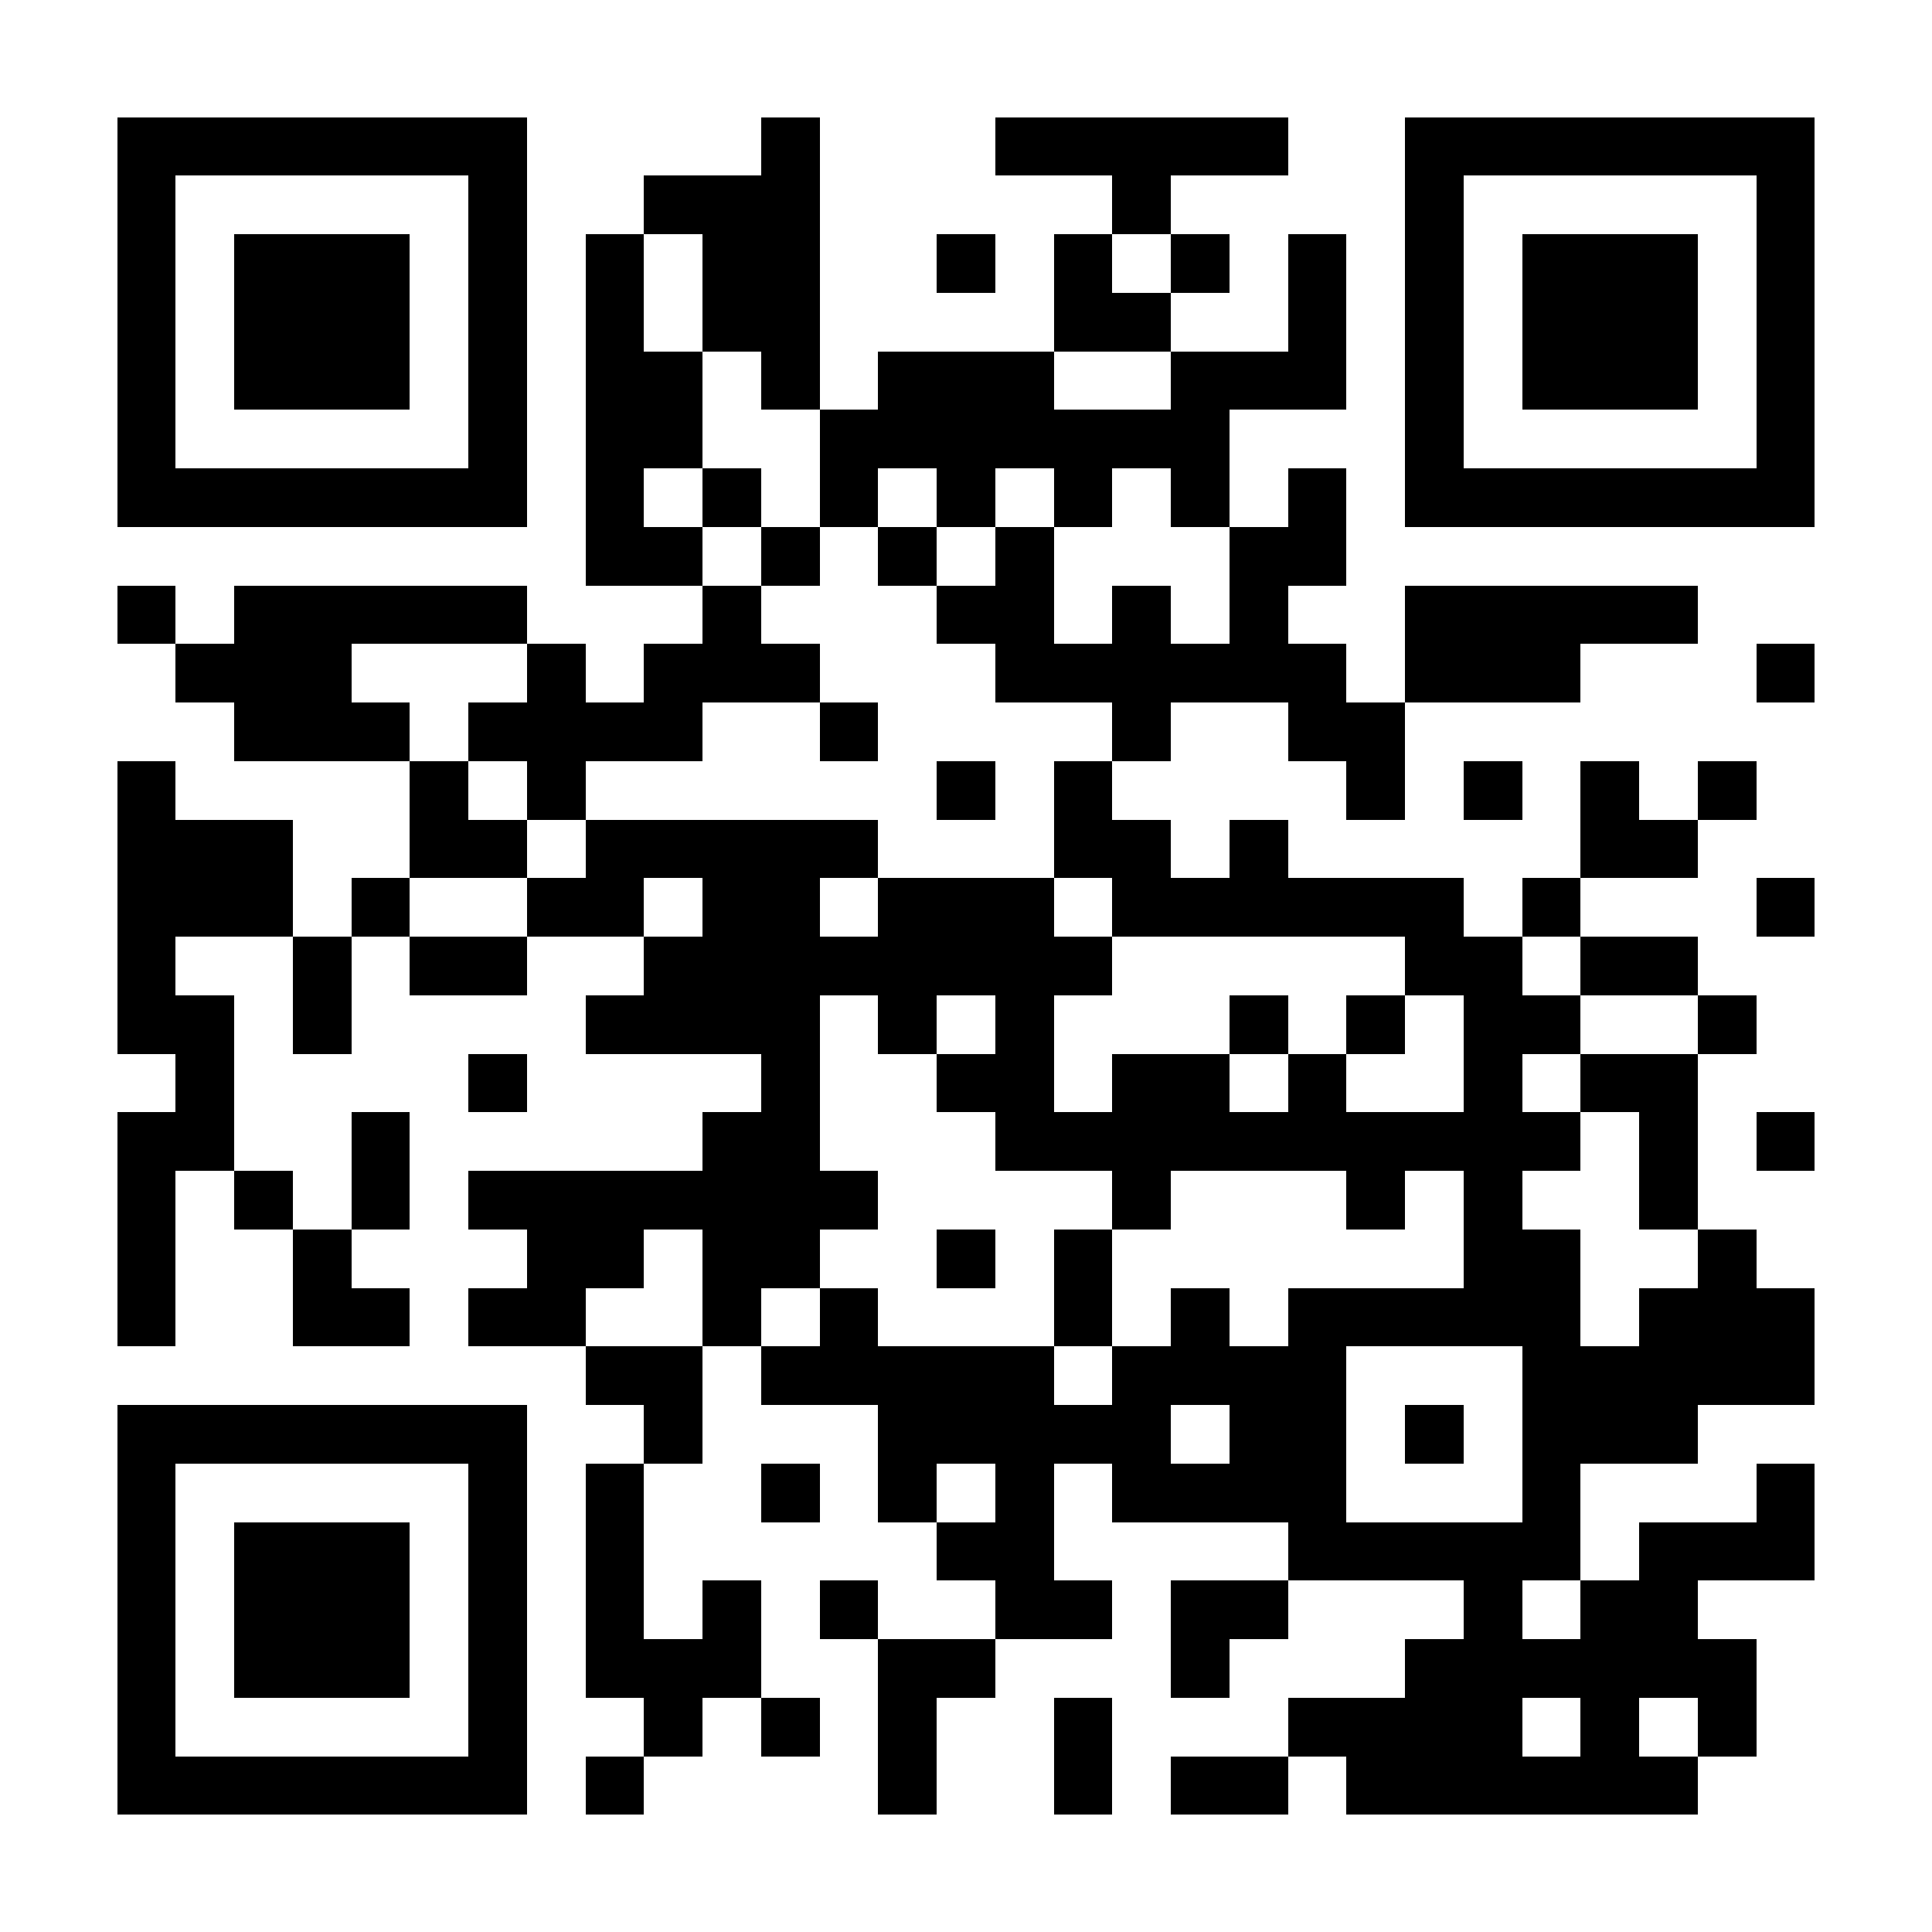 <?xml version="1.0" encoding="UTF-8"?>
<!DOCTYPE svg PUBLIC '-//W3C//DTD SVG 1.0//EN'
          'http://www.w3.org/TR/2001/REC-SVG-20010904/DTD/svg10.dtd'>
<svg fill="#fff" height="33" shape-rendering="crispEdges" style="fill: #fff;" viewBox="0 0 33 33" width="33" xmlns="http://www.w3.org/2000/svg" xmlns:xlink="http://www.w3.org/1999/xlink"
><path d="M0 0h33v33H0z"
  /><path d="M2 2.5h7m4 0h1m3 0h5m2 0h7M2 3.5h1m5 0h1m2 0h3m5 0h1m4 0h1m5 0h1M2 4.5h1m1 0h3m1 0h1m1 0h1m1 0h2m2 0h1m1 0h1m1 0h1m1 0h1m1 0h1m1 0h3m1 0h1M2 5.5h1m1 0h3m1 0h1m1 0h1m1 0h2m4 0h2m2 0h1m1 0h1m1 0h3m1 0h1M2 6.5h1m1 0h3m1 0h1m1 0h2m1 0h1m1 0h3m2 0h3m1 0h1m1 0h3m1 0h1M2 7.5h1m5 0h1m1 0h2m2 0h7m3 0h1m5 0h1M2 8.5h7m1 0h1m1 0h1m1 0h1m1 0h1m1 0h1m1 0h1m1 0h1m1 0h7M10 9.5h2m1 0h1m1 0h1m1 0h1m3 0h2M2 10.5h1m1 0h5m3 0h1m3 0h2m1 0h1m1 0h1m2 0h5M3 11.5h3m3 0h1m1 0h3m3 0h6m1 0h3m3 0h1M4 12.5h3m1 0h4m2 0h1m4 0h1m2 0h2M2 13.5h1m4 0h1m1 0h1m6 0h1m1 0h1m4 0h1m1 0h1m1 0h1m1 0h1M2 14.5h3m2 0h2m1 0h5m3 0h2m1 0h1m5 0h2M2 15.5h3m1 0h1m2 0h2m1 0h2m1 0h3m1 0h6m1 0h1m3 0h1M2 16.5h1m2 0h1m1 0h2m2 0h8m5 0h2m1 0h2M2 17.5h2m1 0h1m4 0h4m1 0h1m1 0h1m3 0h1m1 0h1m1 0h2m2 0h1M3 18.5h1m4 0h1m4 0h1m2 0h2m1 0h2m1 0h1m2 0h1m1 0h2M2 19.5h2m2 0h1m5 0h2m3 0h10m1 0h1m1 0h1M2 20.5h1m1 0h1m1 0h1m1 0h7m4 0h1m3 0h1m1 0h1m2 0h1M2 21.5h1m2 0h1m3 0h2m1 0h2m2 0h1m1 0h1m6 0h2m2 0h1M2 22.5h1m2 0h2m1 0h2m2 0h1m1 0h1m3 0h1m1 0h1m1 0h5m1 0h3M10 23.5h2m1 0h5m1 0h4m3 0h5M2 24.5h7m2 0h1m3 0h5m1 0h2m1 0h1m1 0h3M2 25.5h1m5 0h1m1 0h1m2 0h1m1 0h1m1 0h1m1 0h4m3 0h1m3 0h1M2 26.5h1m1 0h3m1 0h1m1 0h1m5 0h2m4 0h5m1 0h3M2 27.5h1m1 0h3m1 0h1m1 0h1m1 0h1m1 0h1m2 0h2m1 0h2m3 0h1m1 0h2M2 28.5h1m1 0h3m1 0h1m1 0h3m2 0h2m3 0h1m3 0h6M2 29.5h1m5 0h1m2 0h1m1 0h1m1 0h1m2 0h1m3 0h4m1 0h1m1 0h1M2 30.5h7m1 0h1m4 0h1m2 0h1m1 0h2m1 0h6" stroke="#000"
/></svg
>

